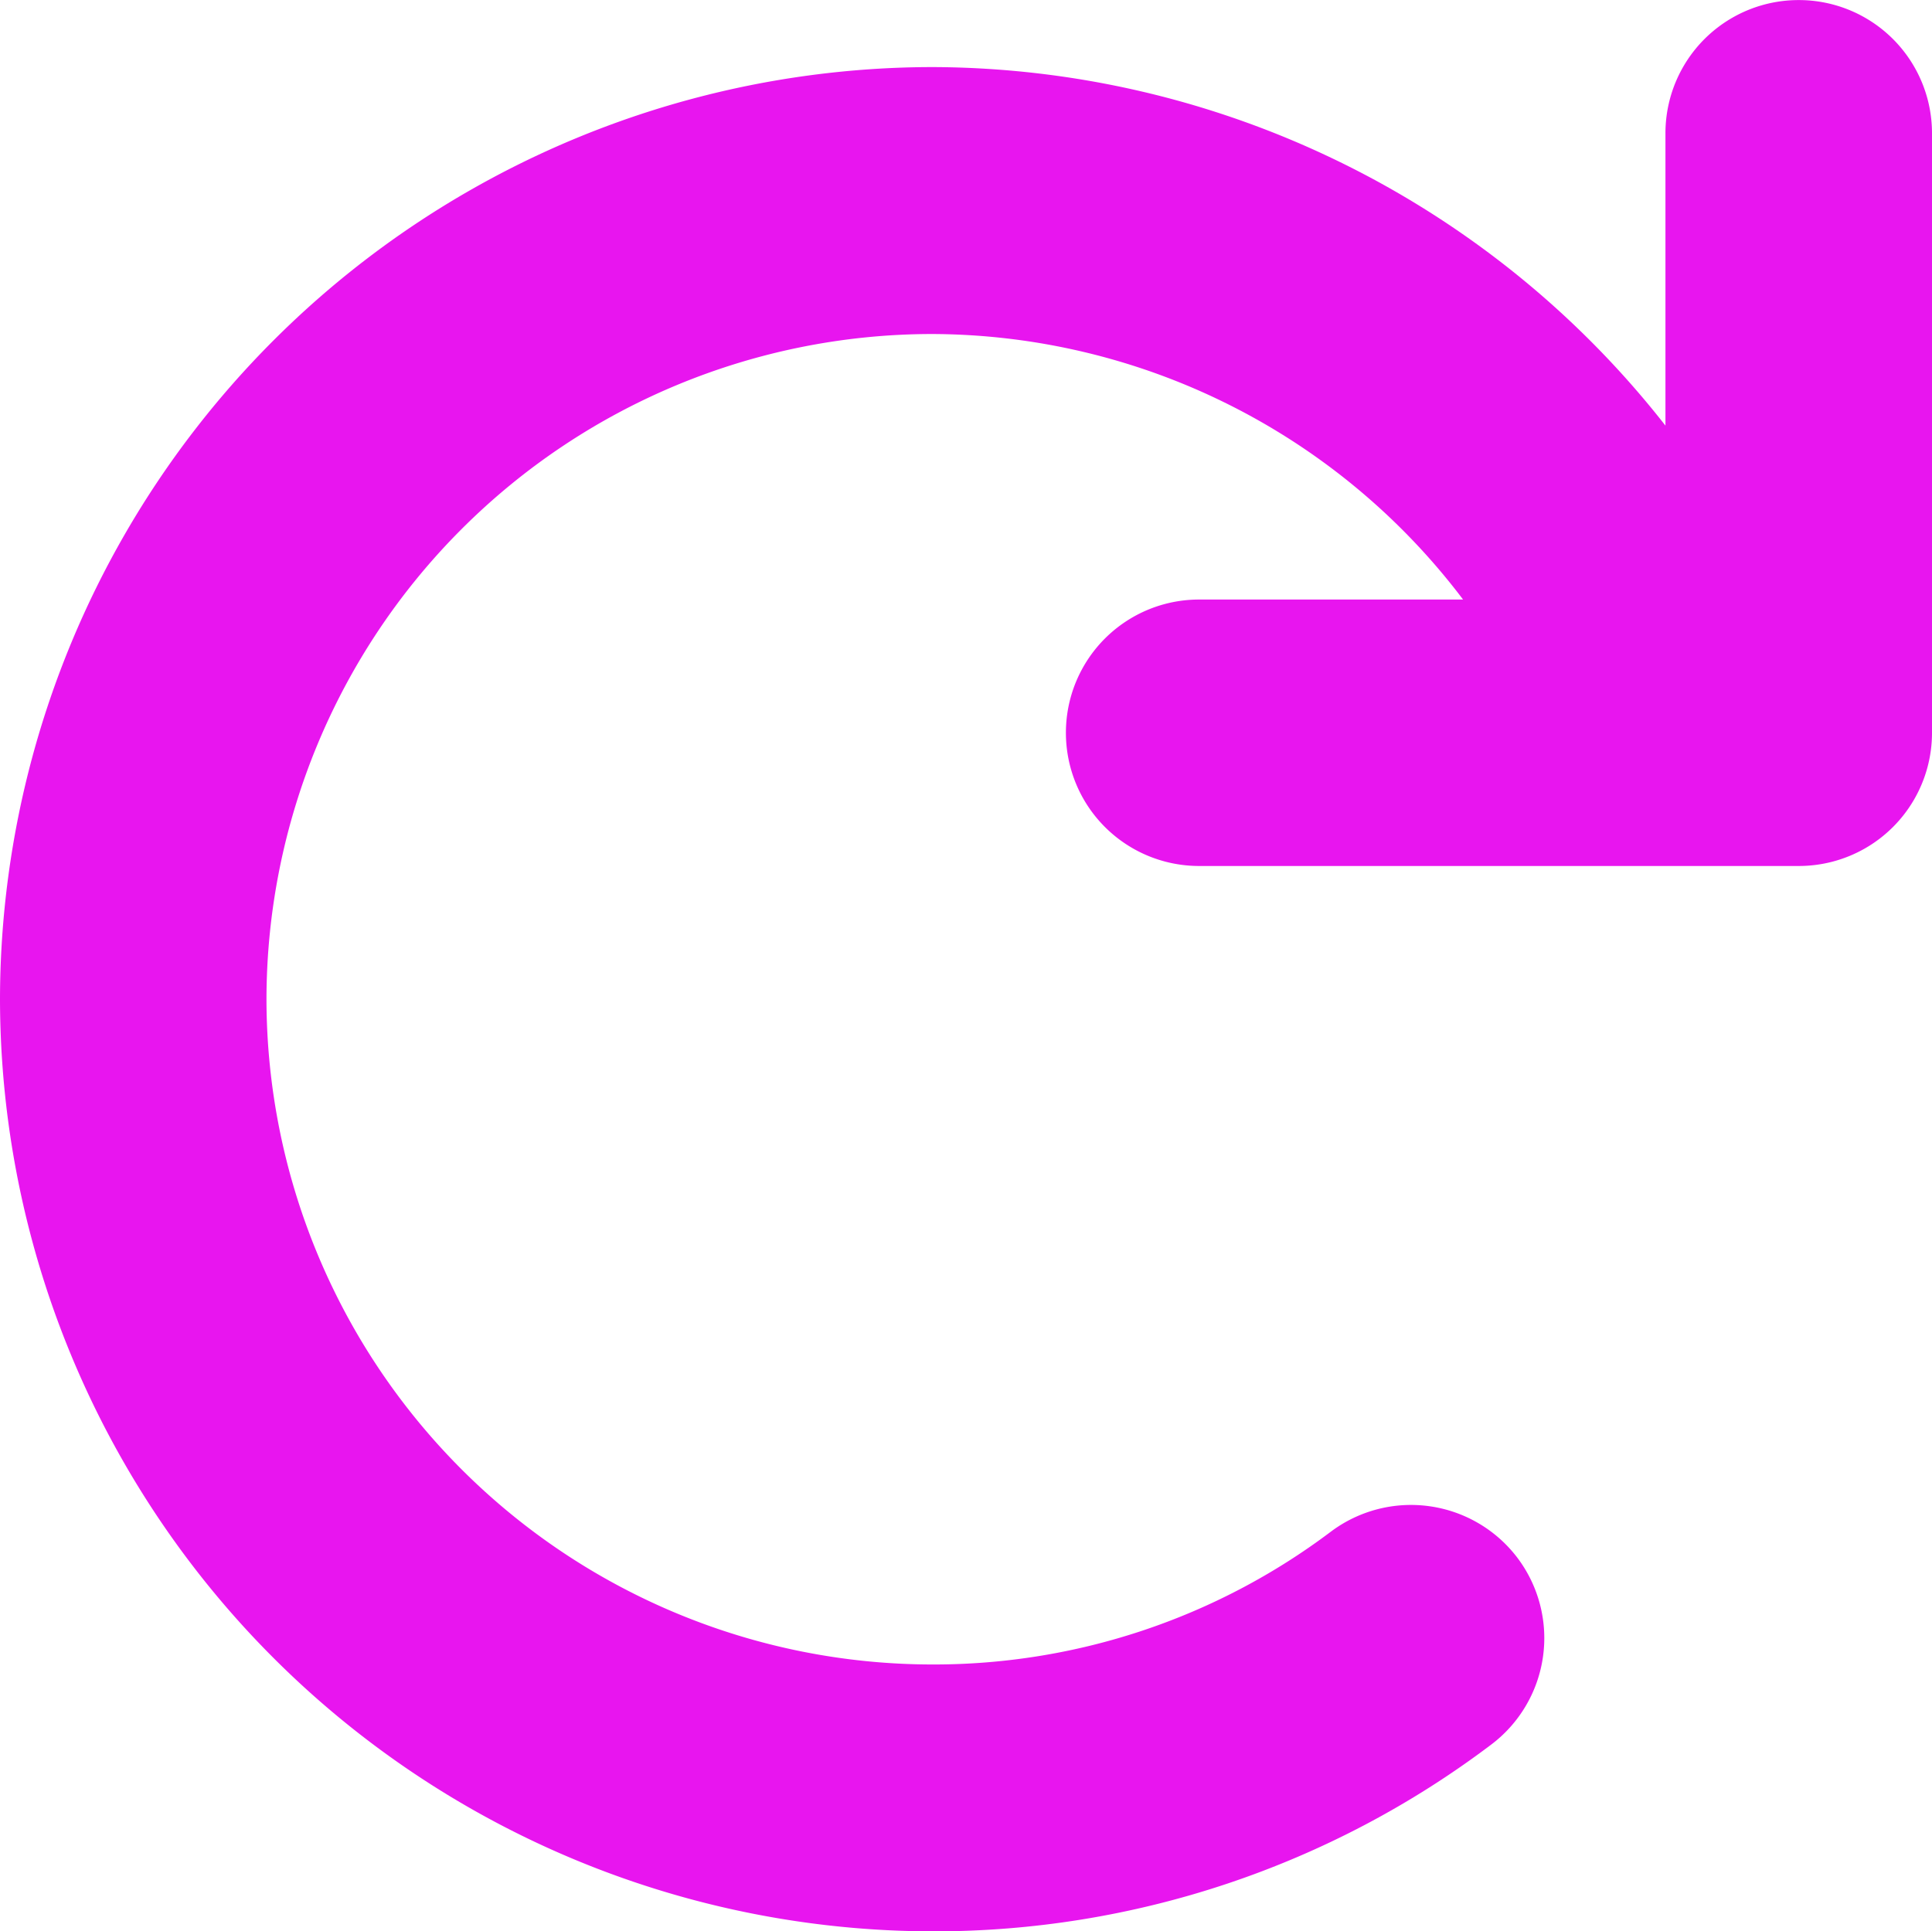 <svg xmlns="http://www.w3.org/2000/svg" width="27.188" height="27.182" viewBox="0 0 27.188 27.182"><path d="M29.063-23.437V-15a1.874,1.874,0,0,1-1.875,1.875H18.75A1.874,1.874,0,0,1,16.875-15a1.874,1.874,0,0,1,1.875-1.875h3.714a9.4,9.4,0,0,0-7.477-3.737A9.374,9.374,0,0,0,5.625-11.25a9.375,9.375,0,0,0,9.363,9.363,9.285,9.285,0,0,0,5.618-1.871,1.879,1.879,0,0,1,2.626.374,1.877,1.877,0,0,1-.374,2.626A13,13,0,0,1,15,1.869,13.139,13.139,0,0,1,1.875-11.25,13.138,13.138,0,0,1,14.994-24.369a13.153,13.153,0,0,1,10.318,5.046v-4.114a1.874,1.874,0,0,1,1.875-1.875A1.874,1.874,0,0,1,29.063-23.437Z" transform="translate(-1.875 25.313)" fill="#e815ef"/></svg>